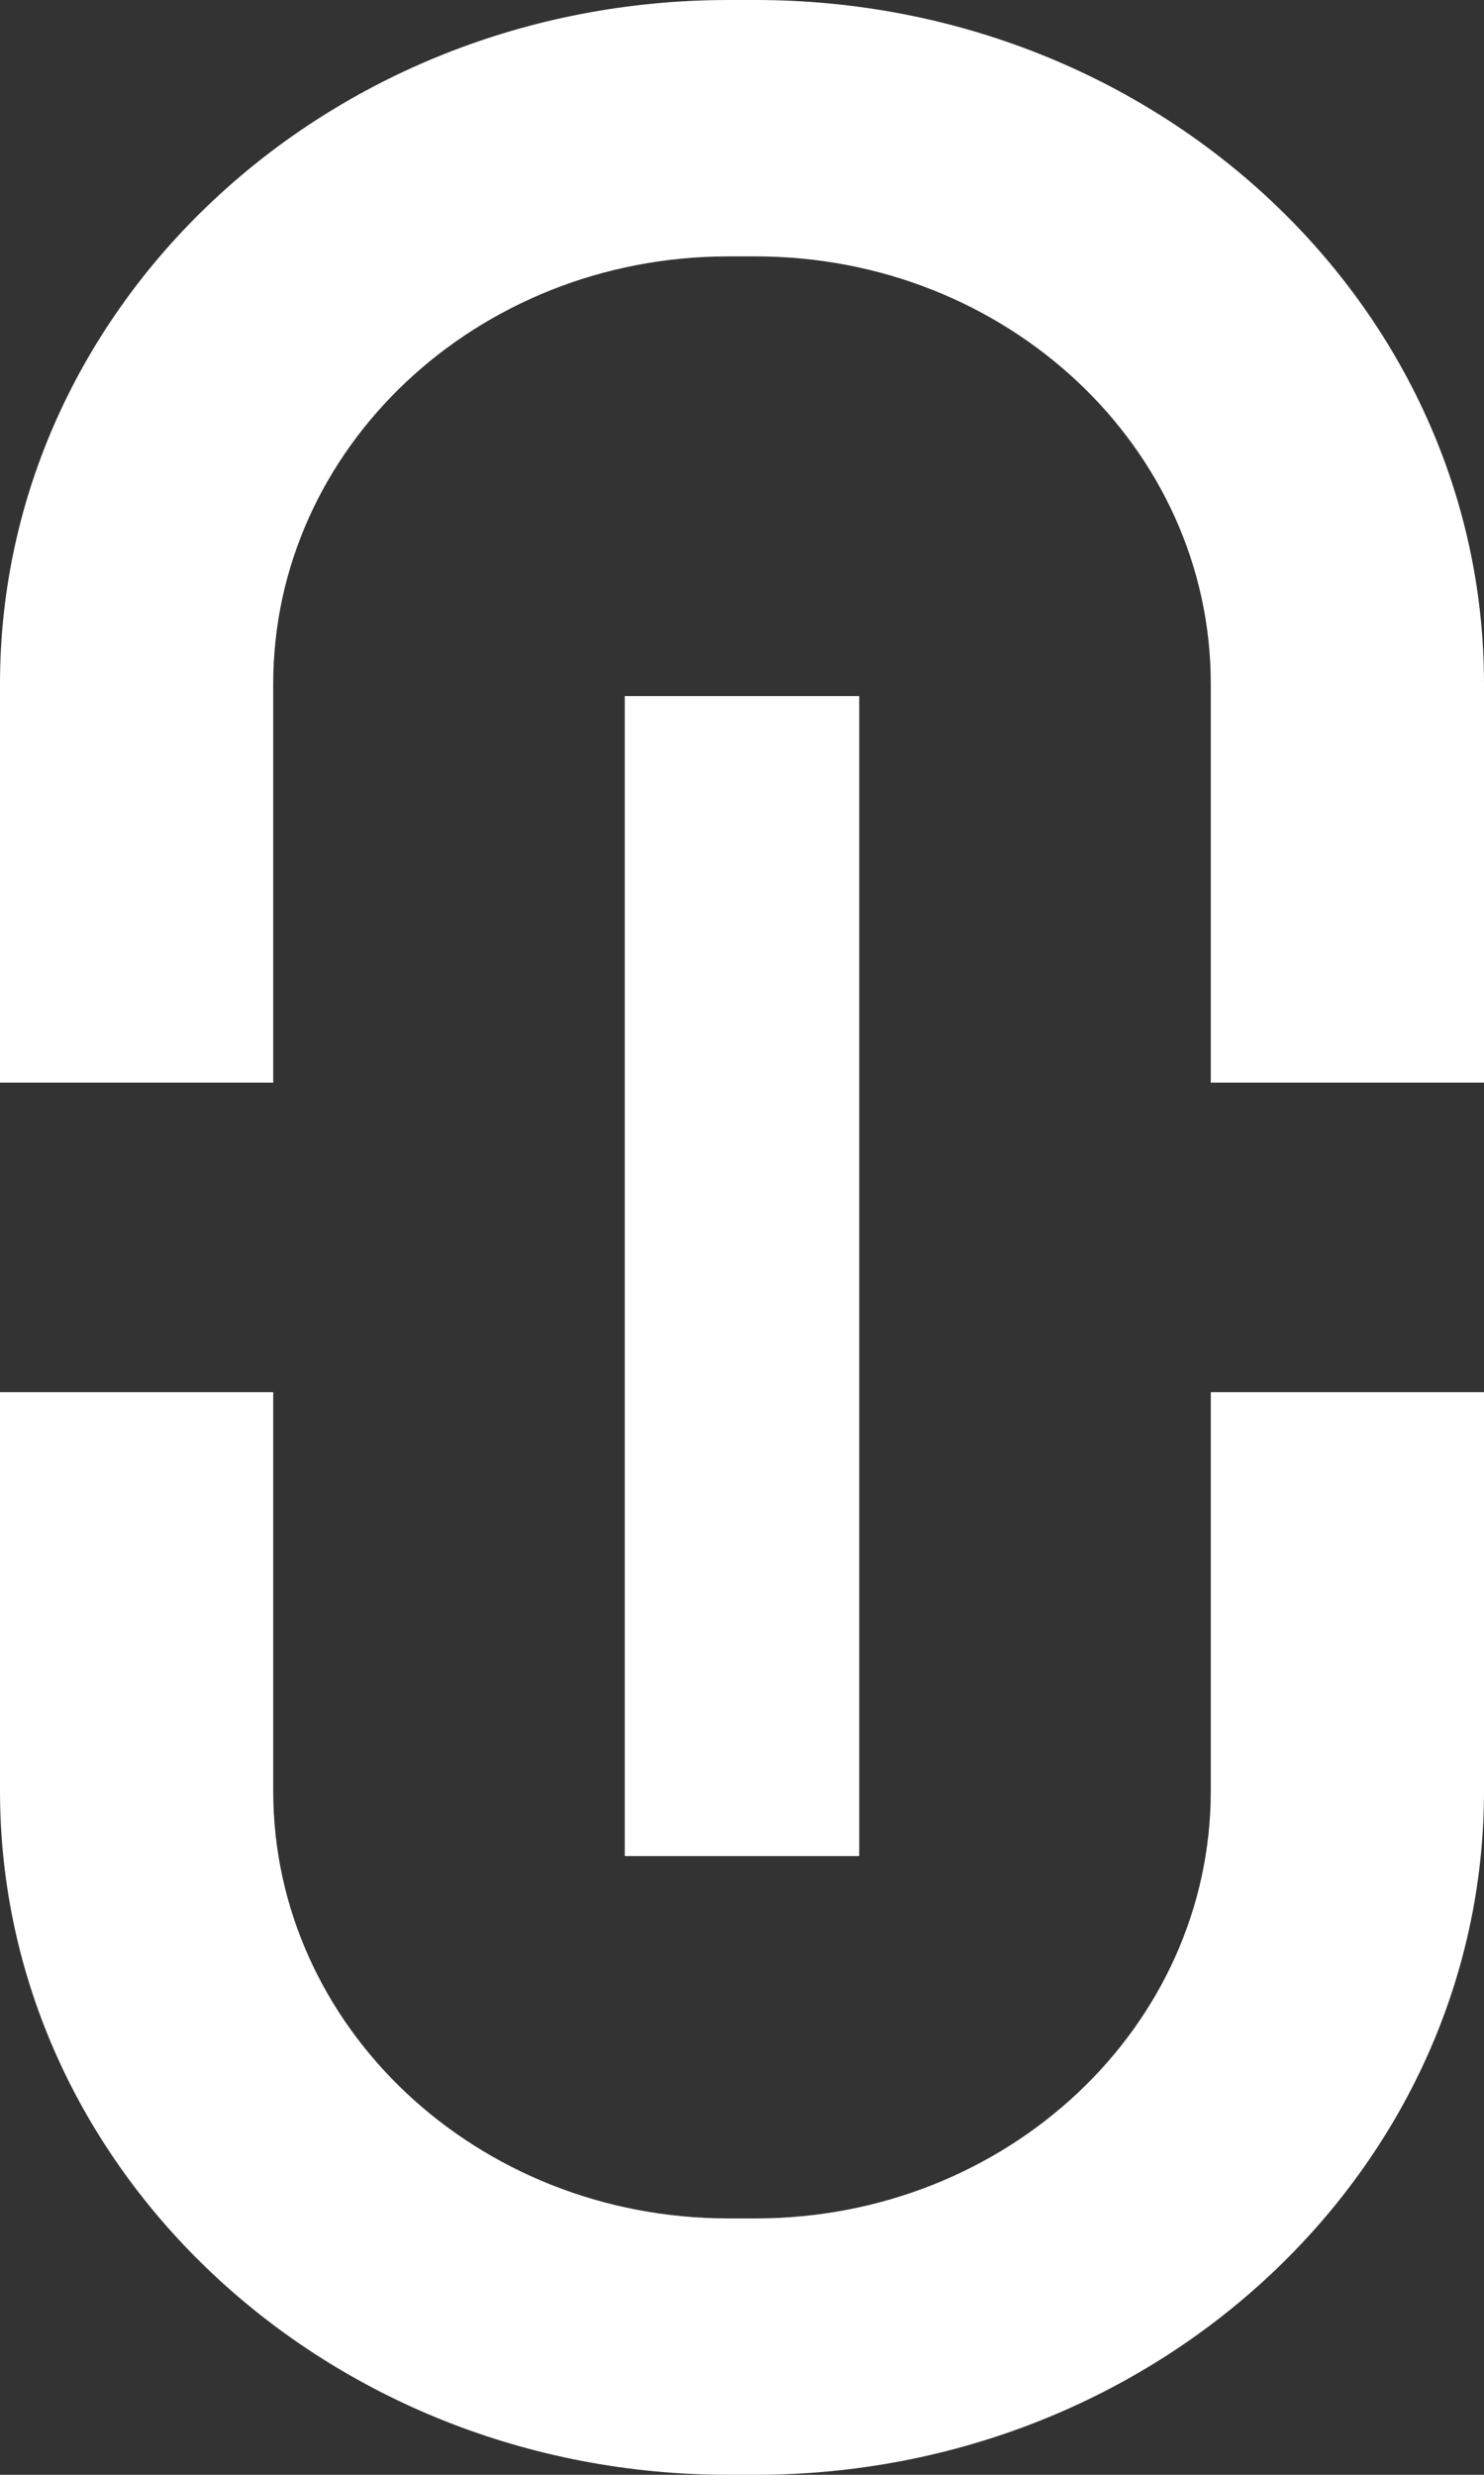 <?xml version="1.0" encoding="UTF-8"?>
<svg width="9px" height="15px" viewBox="0 0 9 15" version="1.1" xmlns="http://www.w3.org/2000/svg" xmlns:xlink="http://www.w3.org/1999/xlink">
    <rect x="0" y="0" width="9" height="15" fill="#333333" stroke="none"/>
    <title>12E423B1-4C30-4393-9AD1-BF30949DAE66</title>
    <g id="●-Style-Guide" stroke="none" stroke-width="1" fill="none" fill-rule="evenodd">
        <g id="eji-report-guide-UI-big" transform="translate(-428, -1629)" fill="#FFFFFF" fill-rule="nonzero">
            <g id="Share" transform="translate(115, 1494)">
                <g id="Group-4" transform="translate(221, 0)">
                    <g id="hover" transform="translate(71, 0)">
                        <g id="open">
                            <g id="Share" transform="translate(18, 30)">
                                <g id="Stacked-Group">
                                    <g id="Link" transform="translate(3, 105)">
                                        <path d="M1.657,8.438 L1.657,10.855 C1.657,12.286 2.893,13.446 4.418,13.446 L4.582,13.446 C6.107,13.446 7.343,12.286 7.343,10.855 L7.343,8.438 L9,8.438 L9,10.855 C9,13.144 7.022,15 4.582,15 L4.418,15 C1.978,15 -2.29771757e-12,13.144 -2.29771757e-12,10.855 L-2.29771757e-12,8.438 L1.657,8.438 Z M5.211,4.219 L5.211,11.25 L3.789,11.25 L3.789,4.219 L5.211,4.219 Z M4.582,3.10862447e-14 C7.022,3.10862447e-14 9,1.856 9,4.145 L9,6.562 L7.343,6.562 L7.343,4.145 C7.343,2.714 6.107,1.554 4.582,1.554 L4.418,1.554 C2.893,1.554 1.657,2.714 1.657,4.145 L1.657,6.562 L-2.29771757e-12,6.562 L-2.29771757e-12,4.145 C-2.29771757e-12,1.856 1.978,3.10862447e-14 4.418,3.10862447e-14 L4.582,3.10862447e-14 Z" id="Combined-Shape"></path>
                                    </g>
                                </g>
                            </g>
                        </g>
                    </g>
                </g>
            </g>
        </g>
    </g>
</svg>
